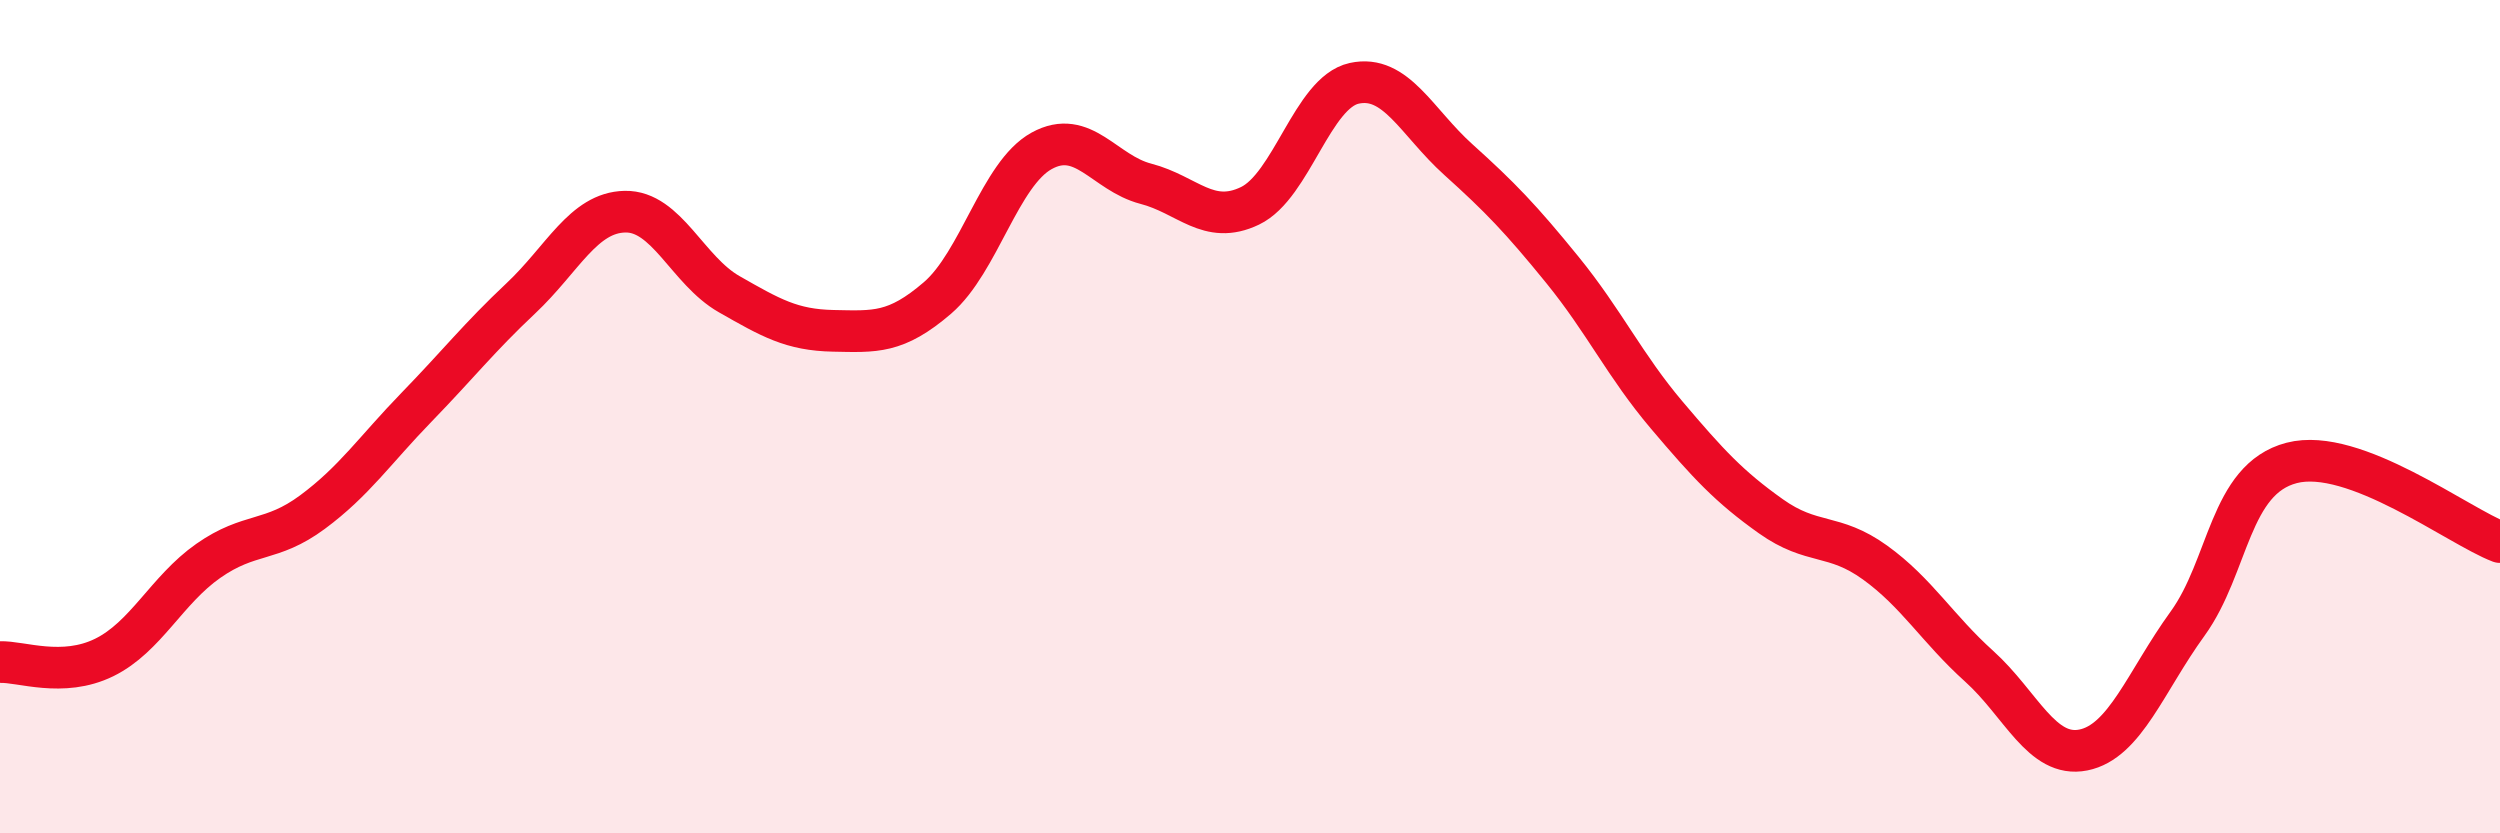 
    <svg width="60" height="20" viewBox="0 0 60 20" xmlns="http://www.w3.org/2000/svg">
      <path
        d="M 0,15.89 C 0.5,15.87 1.5,16.27 2.5,15.78 C 3.5,15.29 4,14.16 5,13.46 C 6,12.76 6.5,13.03 7.5,12.29 C 8.5,11.55 9,10.8 10,9.77 C 11,8.74 11.5,8.1 12.5,7.16 C 13.5,6.22 14,5.1 15,5.08 C 16,5.06 16.5,6.49 17.5,7.06 C 18.5,7.63 19,7.92 20,7.94 C 21,7.96 21.5,8.01 22.5,7.15 C 23.5,6.29 24,4.17 25,3.62 C 26,3.07 26.5,4.15 27.5,4.41 C 28.5,4.67 29,5.42 30,4.94 C 31,4.46 31.5,2.22 32.5,2 C 33.5,1.78 34,2.93 35,3.83 C 36,4.73 36.5,5.25 37.5,6.48 C 38.5,7.71 39,8.78 40,9.96 C 41,11.14 41.5,11.68 42.5,12.39 C 43.5,13.1 44,12.78 45,13.5 C 46,14.22 46.5,15.09 47.5,15.99 C 48.5,16.89 49,18.2 50,18 C 51,17.8 51.5,16.35 52.5,14.97 C 53.5,13.59 53.5,11.5 55,11.11 C 56.5,10.72 59,12.63 60,13.01L60 20L0 20Z"
        fill="#EB0A25"
        opacity="0.1"
        stroke-linecap="round"
        stroke-linejoin="round"
      />
      <path
        d="M 0,15.89 C 0.5,15.87 1.5,16.27 2.5,15.78 C 3.5,15.29 4,14.16 5,13.46 C 6,12.76 6.5,13.03 7.5,12.29 C 8.5,11.55 9,10.8 10,9.77 C 11,8.74 11.5,8.1 12.5,7.16 C 13.5,6.22 14,5.1 15,5.08 C 16,5.06 16.5,6.49 17.5,7.06 C 18.5,7.63 19,7.92 20,7.94 C 21,7.96 21.5,8.01 22.5,7.15 C 23.5,6.29 24,4.17 25,3.62 C 26,3.07 26.5,4.15 27.5,4.41 C 28.5,4.67 29,5.42 30,4.94 C 31,4.46 31.5,2.22 32.5,2 C 33.5,1.78 34,2.93 35,3.83 C 36,4.73 36.5,5.25 37.5,6.48 C 38.5,7.71 39,8.78 40,9.96 C 41,11.14 41.5,11.68 42.5,12.39 C 43.5,13.1 44,12.78 45,13.5 C 46,14.22 46.5,15.09 47.5,15.99 C 48.5,16.89 49,18.2 50,18 C 51,17.8 51.5,16.35 52.5,14.97 C 53.5,13.59 53.5,11.5 55,11.11 C 56.5,10.72 59,12.63 60,13.01"
        stroke="#EB0A25"
        stroke-width="1"
        fill="none"
        stroke-linecap="round"
        stroke-linejoin="round"
      />
    </svg>
  